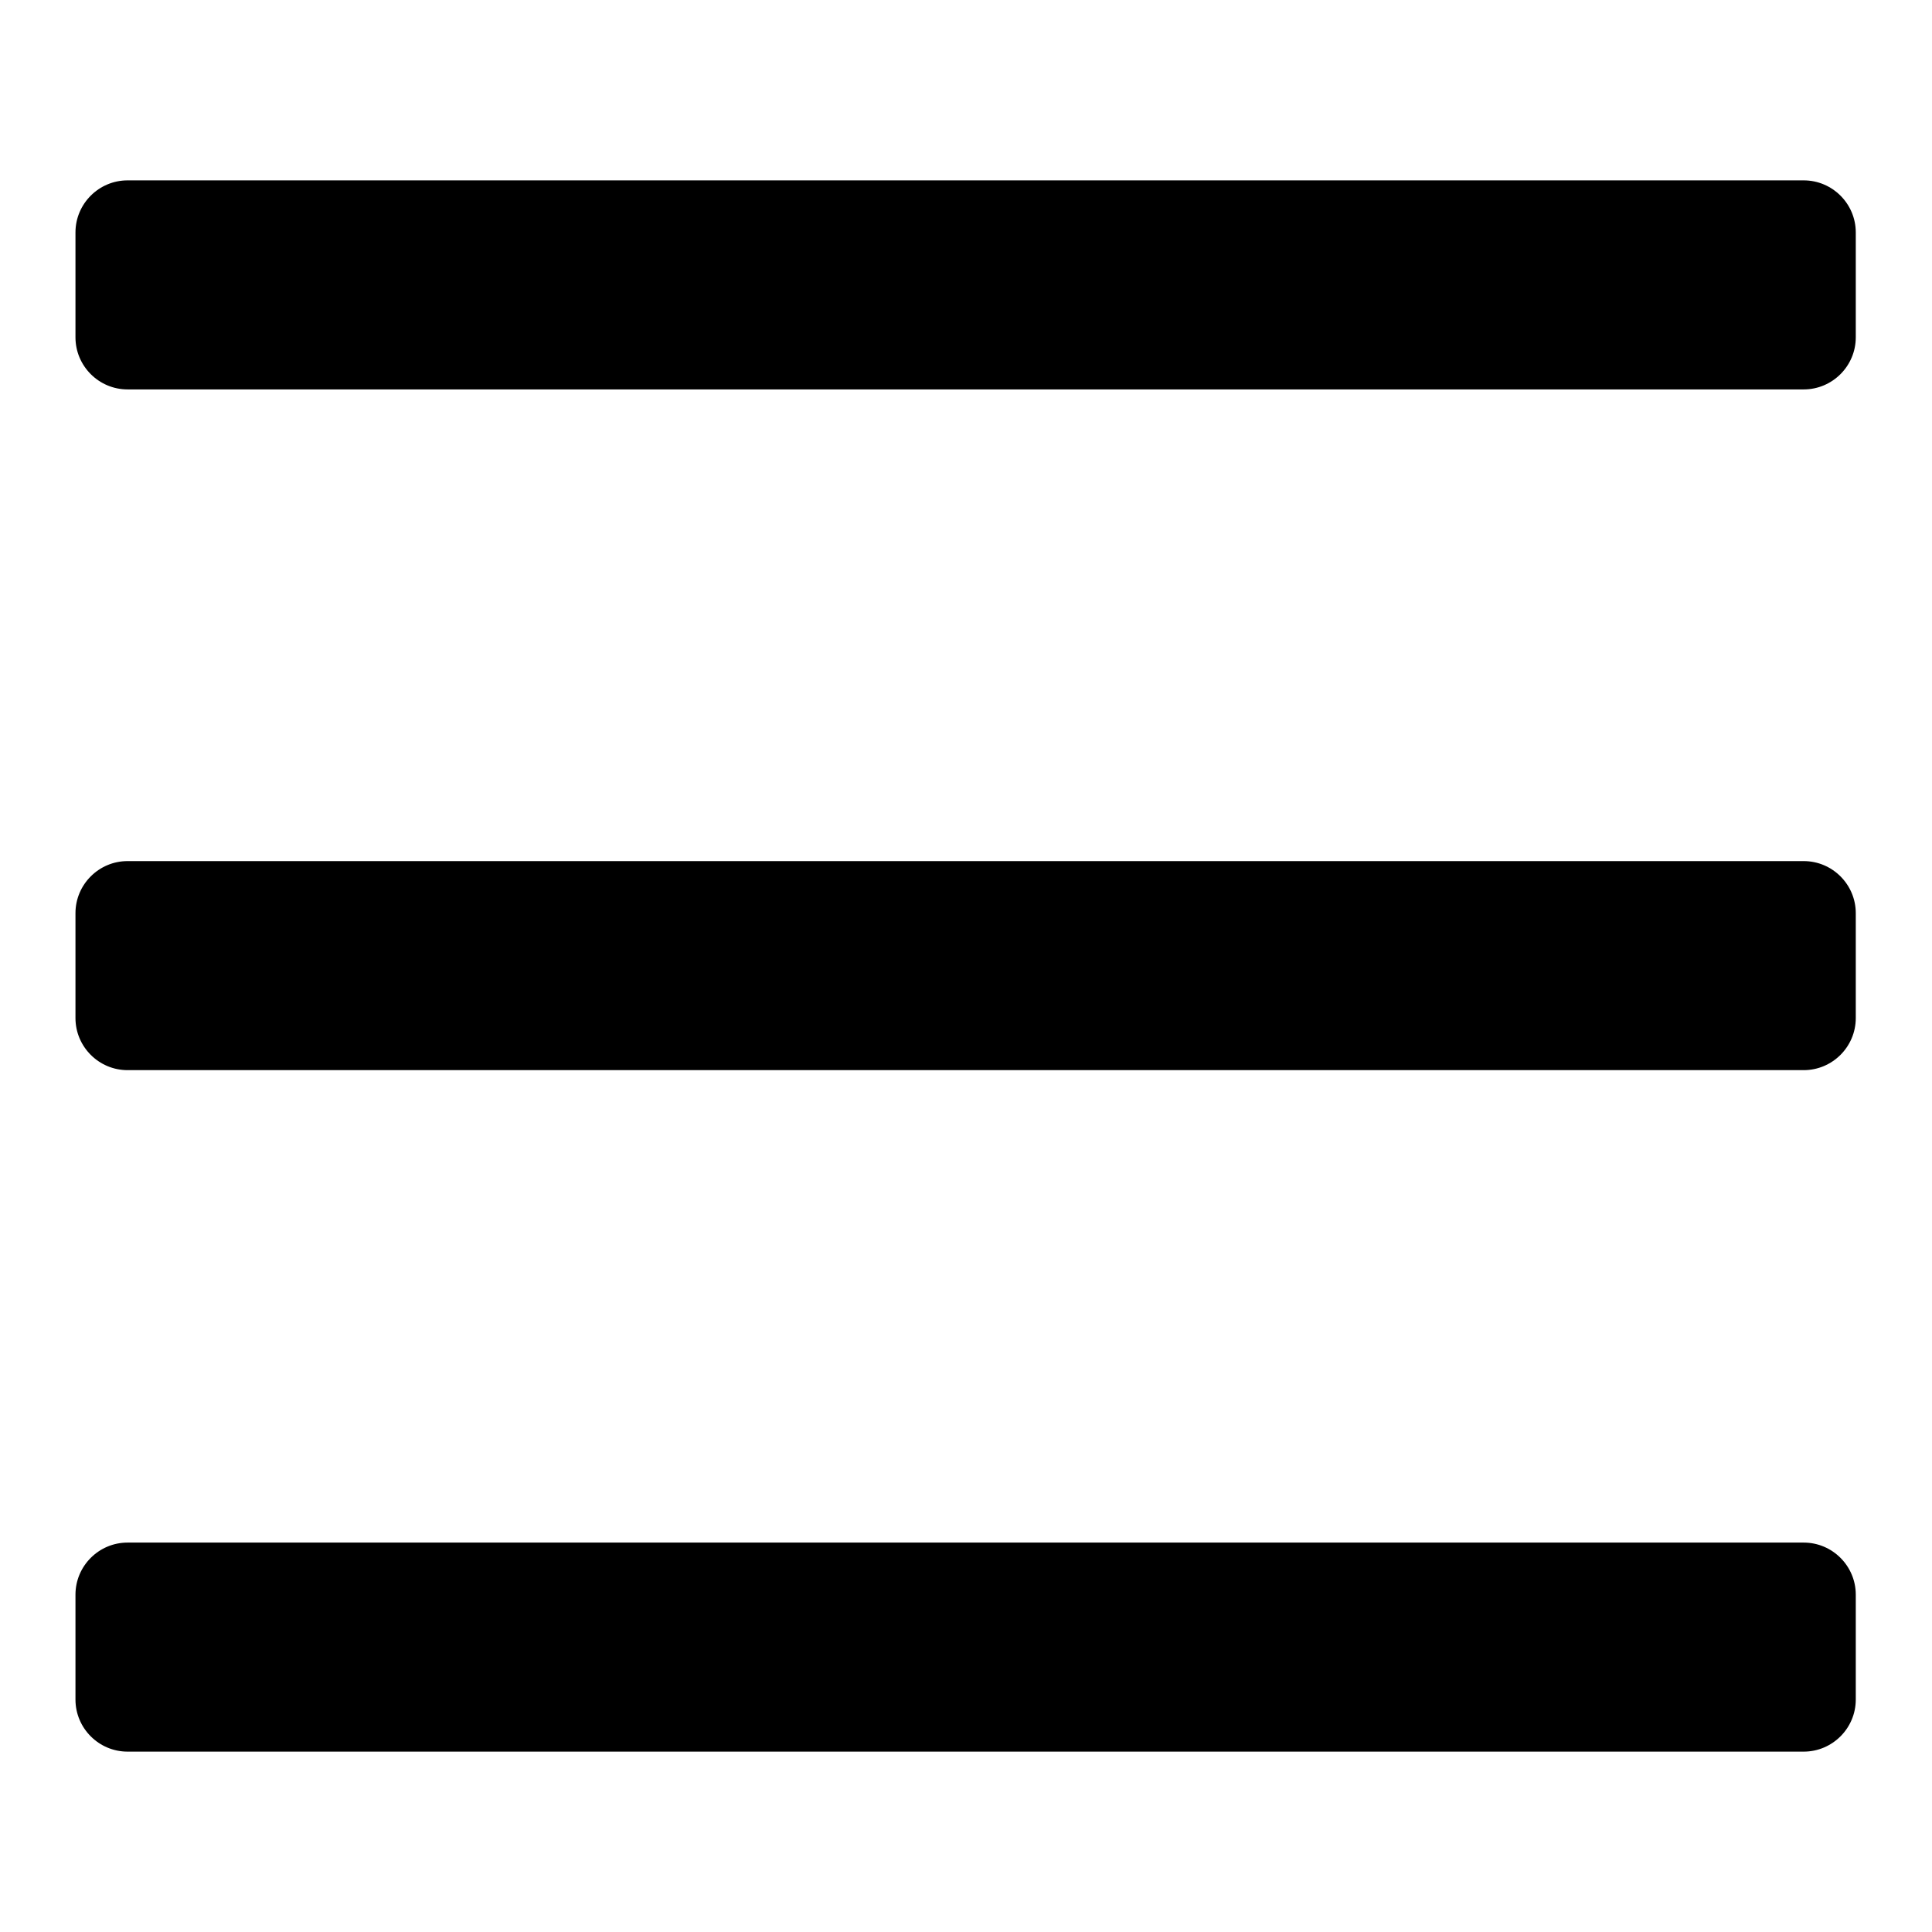 <?xml version="1.0" encoding="utf-8"?>
<!-- Svg Vector Icons : http://www.onlinewebfonts.com/icon -->
<!DOCTYPE svg PUBLIC "-//W3C//DTD SVG 1.1//EN" "http://www.w3.org/Graphics/SVG/1.1/DTD/svg11.dtd">
<svg version="1.1" xmlns="http://www.w3.org/2000/svg" xmlns:xlink="http://www.w3.org/1999/xlink" x="0px" y="0px" viewBox="0 0 256 256" enable-background="new 0 0 256 256" xml:space="preserve">
<g><g><path fill="#000000" d="M16.9,114.1h222.1c3.8,0,6.9,3.1,6.9,6.9v13.9c0,3.8-3.1,6.9-6.9,6.9H16.9c-3.8,0-6.9-3.1-6.9-6.9v-13.9C10,117.2,13.1,114.1,16.9,114.1z"/><path fill="#000000" d="M16.9,204.4h222.1c3.8,0,6.9,3.1,6.9,6.9v13.9c0,3.8-3.1,6.9-6.9,6.9H16.9c-3.8,0-6.9-3.1-6.9-6.9v-13.9C10,207.5,13.1,204.4,16.9,204.4z"/><path fill="#000000" d="M16.9,23.9h222.1c3.8,0,6.9,3.1,6.9,6.9v13.9c0,3.8-3.1,6.9-6.9,6.9H16.9c-3.8,0-6.9-3.1-6.9-6.9V30.8C10,27,13.1,23.9,16.9,23.9z"/></g></g>
</svg>